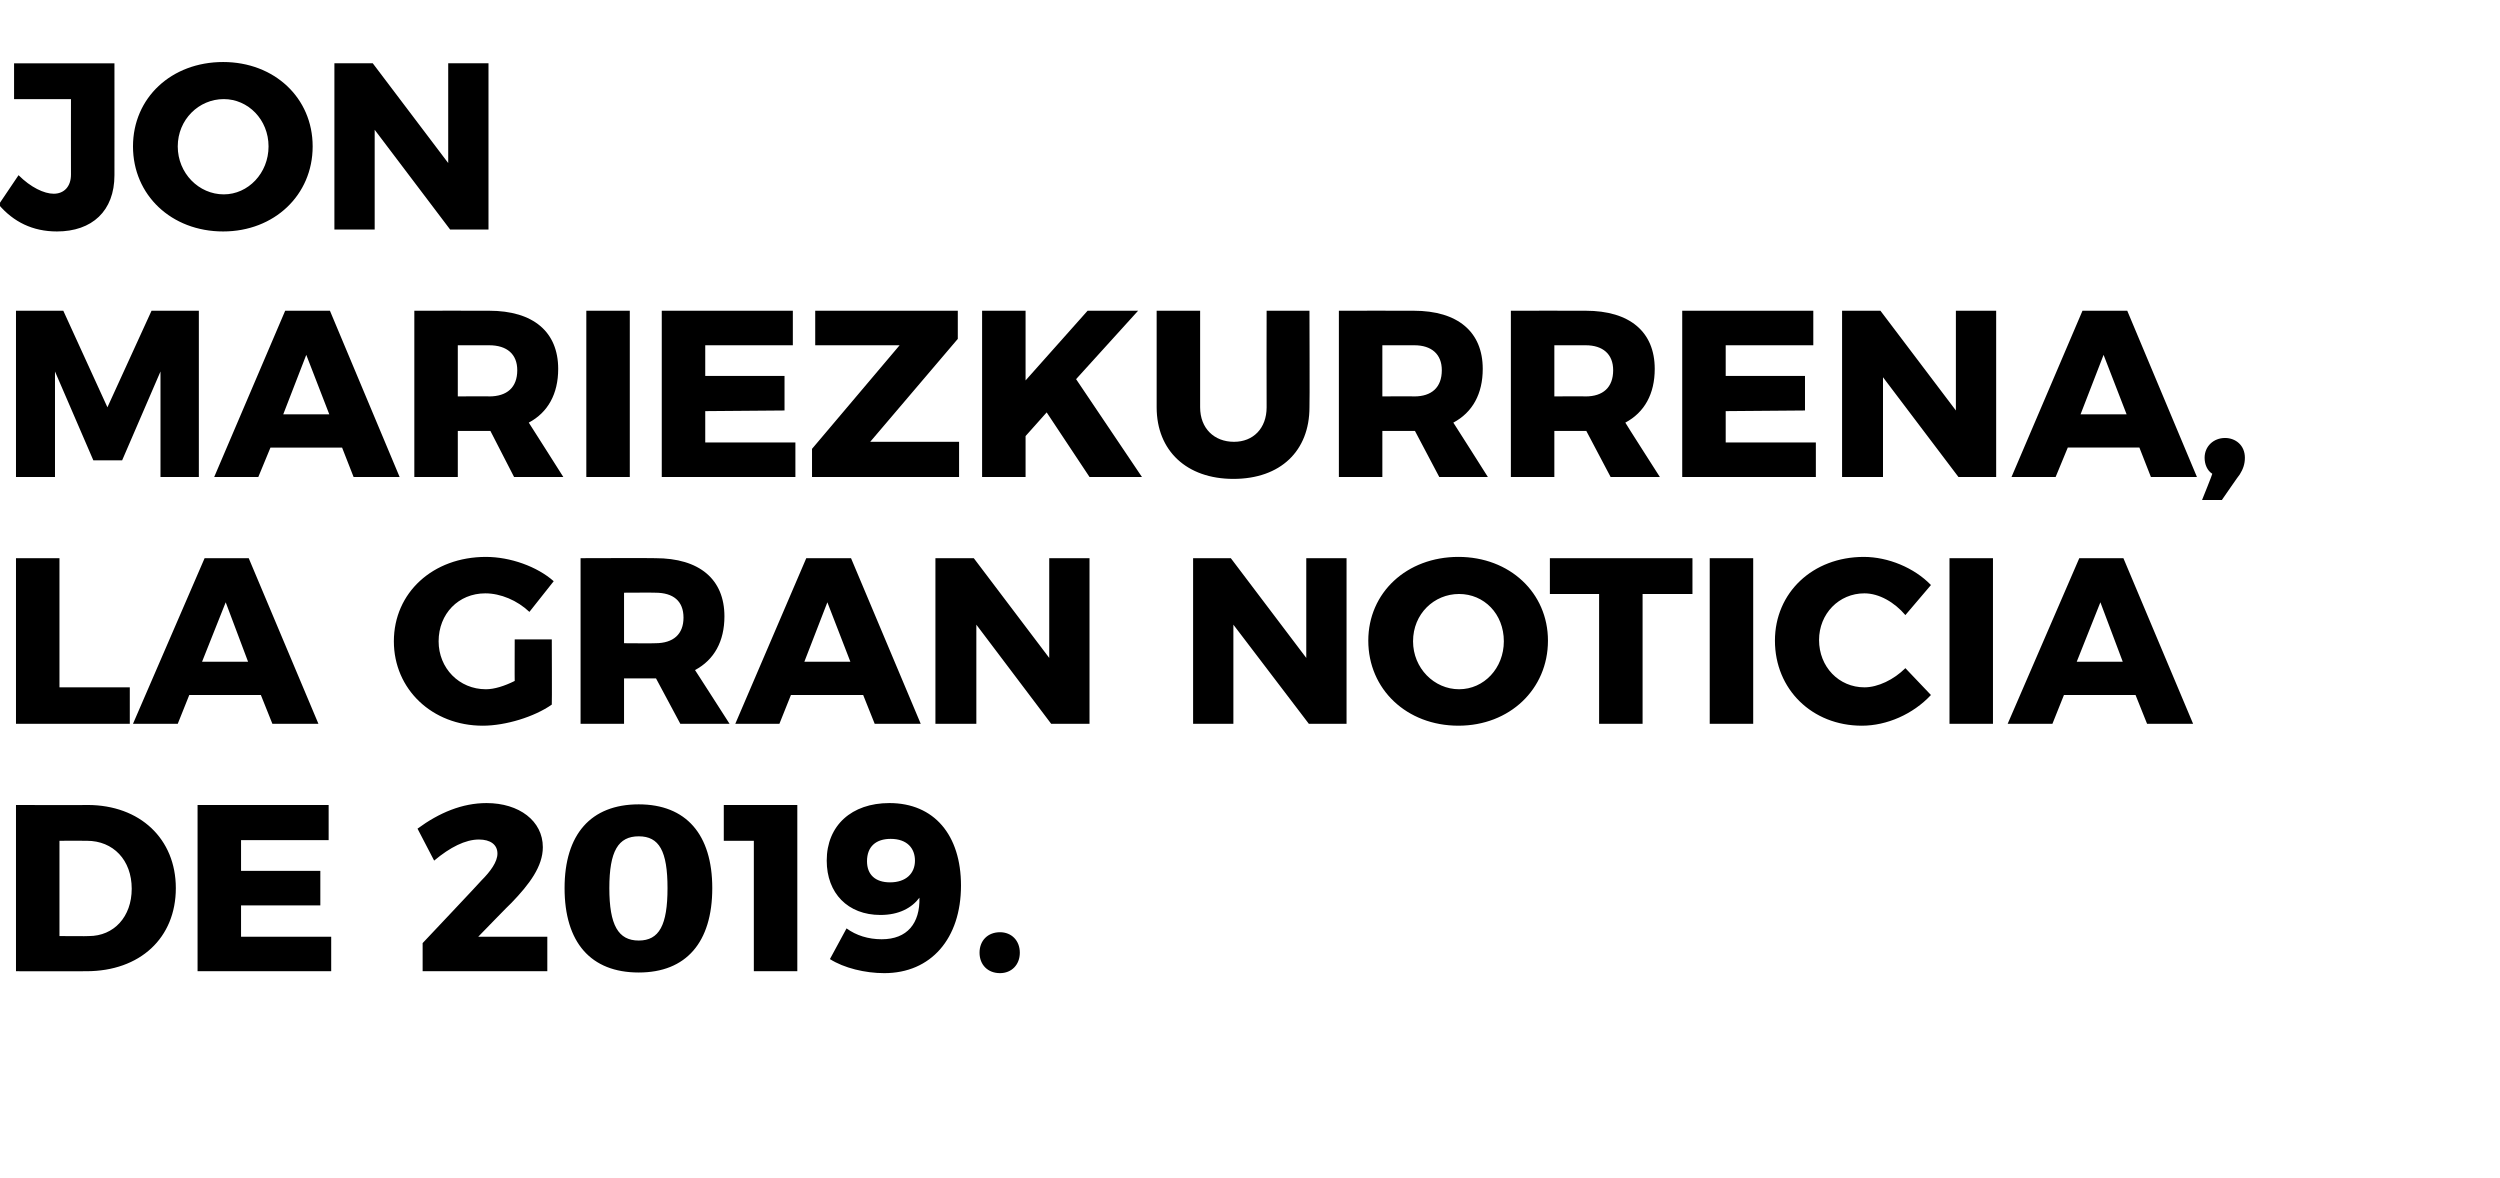 <svg xmlns="http://www.w3.org/2000/svg" version="1.1" width="391px" height="184.3px" viewBox="0 0 391 184.3"><desc>Jon Mariezkurrena la gran noticia de 2019</desc><defs/><g id="Polygon55302"><path d="m27.5 138.9c0 7.8-5.6 13-14 13c-.04.03-11 0-11 0l0-26c0 0 11.22.04 11.2 0c8.2 0 13.8 5.3 13.8 13zm-6.9.1c0-4.5-2.9-7.5-7-7.5c-.03-.03-4.3 0-4.3 0l0 14.9c0 0 4.6.04 4.6 0c3.9 0 6.7-3 6.7-7.4zm30.8-13.1l0 5.5l-13.7 0l0 4.8l12.4 0l0 5.4l-12.4 0l0 4.9l14.1 0l0 5.4l-20.9 0l0-26l20.5 0zm26.4 7.6c0-1.4-1.1-2.2-2.9-2.2c-2.1 0-4.5 1.2-7 3.3c0 0-2.6-5-2.6-5c3.4-2.5 7-4 10.8-4c5.1 0 8.8 2.8 8.8 6.9c0 3-2.1 5.8-4.9 8.7c-.04-.02-5.2 5.3-5.2 5.3l10.8 0l0 5.4l-19.5 0l0-4.4c0 0 9.23-9.77 9.2-9.8c1.4-1.4 2.5-2.9 2.5-4.2zm33.6 5.4c0 8.5-4.1 13.2-11.5 13.2c-7.5 0-11.6-4.7-11.6-13.2c0-8.4 4.1-13.1 11.6-13.1c7.4 0 11.5 4.7 11.5 13.1zm-16.1 0c0 5.8 1.4 8.2 4.6 8.2c3.2 0 4.5-2.4 4.5-8.2c0-5.8-1.3-8.1-4.5-8.1c-3.2 0-4.6 2.3-4.6 8.1zm29.4-13l0 26l-6.8 0l0-20.4l-4.7 0l0-5.6l11.5 0zm13.2 21c4 0 6-2.5 5.9-6.5c-1.2 1.6-3.2 2.7-6.1 2.7c-5.1 0-8.4-3.4-8.4-8.5c0-5.5 3.9-9 9.8-9c7 0 11.2 5 11.2 12.9c0 8.3-4.7 13.7-12 13.7c-3 0-6.3-.8-8.5-2.2c0 0 2.6-4.8 2.6-4.8c1.5 1.1 3.4 1.7 5.5 1.7zm5.2-12.3c0-1.9-1.2-3.4-3.8-3.4c-2.3 0-3.7 1.2-3.7 3.5c0 2.1 1.3 3.3 3.6 3.3c2.5 0 3.9-1.4 3.9-3.4zm16.4 14.4c0 1.9-1.3 3.2-3.1 3.2c-1.9 0-3.2-1.3-3.2-3.2c0-1.9 1.3-3.2 3.2-3.2c1.8 0 3.1 1.3 3.1 3.2z" stroke="none" fill="#000"/></g><g id="Polygon55301"><path d="m9.3 87.3l0 20.2l11 0l0 5.7l-17.8 0l0-25.9l6.8 0zm31.5 21.4l-11.2 0l-1.8 4.5l-7 0l11.2-25.9l6.9 0l10.9 25.9l-7.2 0l-1.8-4.5zm-2-5.2l-3.5-9.3l-3.7 9.3l7.2 0zm41.7-3.5l5.8 0c0 0 .04 10.21 0 10.2c-2.7 1.9-7.2 3.3-10.8 3.3c-7.9 0-13.9-5.7-13.9-13.2c0-7.6 6.1-13.2 14.4-13.2c3.8 0 8 1.5 10.6 3.8c0 0-3.8 4.8-3.8 4.8c-1.9-1.8-4.5-2.9-6.9-2.9c-4.2 0-7.3 3.2-7.3 7.5c0 4.2 3.2 7.5 7.4 7.5c1.3 0 2.9-.5 4.5-1.3c-.02.04 0-6.5 0-6.5zm25.9 13.2l-3.8-7.1l-.1 0l-4.9 0l0 7.1l-6.8 0l0-25.9c0 0 11.7-.04 11.7 0c6.9 0 10.8 3.3 10.8 9.1c0 3.9-1.6 6.8-4.6 8.4c-.01-.04 5.4 8.4 5.4 8.4l-7.7 0zm-8.8-12.6c0 0 4.94.04 4.9 0c2.8 0 4.4-1.4 4.4-4c0-2.6-1.6-3.9-4.4-3.9c.04-.03-4.9 0-4.9 0l0 7.9zm37.4 8.1l-11.3 0l-1.8 4.5l-6.9 0l11.1-25.9l7 0l10.9 25.9l-7.2 0l-1.8-4.5zm-2-5.2l-3.6-9.3l-3.6 9.3l7.2 0zm19.3-16.2l11.8 15.6l0-15.6l6.3 0l0 25.9l-6 0l-11.7-15.5l0 15.5l-6.4 0l0-25.9l6 0zm40.2 0l11.8 15.6l0-15.6l6.3 0l0 25.9l-5.9 0l-11.8-15.5l0 15.5l-6.3 0l0-25.9l5.9 0zm49.6 12.9c0 7.6-6 13.3-14 13.3c-8.1 0-14.1-5.7-14.1-13.3c0-7.5 6-13.1 14.1-13.1c8 0 14 5.6 14 13.1zm-21.1.1c0 4.2 3.3 7.5 7.2 7.5c3.9 0 7-3.3 7-7.5c0-4.3-3.1-7.4-7-7.4c-3.9 0-7.2 3.1-7.2 7.4zm43.7-13l0 5.6l-7.8 0l0 20.3l-6.8 0l0-20.3l-7.7 0l0-5.6l22.3 0zm9.5 0l0 25.9l-6.8 0l0-25.9l6.8 0zm17.4 5.5c-4 0-7.1 3.2-7.1 7.3c0 4.2 3.1 7.4 7.1 7.4c2.1 0 4.6-1.2 6.4-3c0 0 4 4.2 4 4.2c-2.8 3-6.9 4.8-10.8 4.8c-7.8 0-13.6-5.7-13.6-13.3c0-7.5 5.9-13.1 13.9-13.1c3.8 0 7.9 1.7 10.5 4.4c0 0-4 4.7-4 4.7c-1.7-2-4.1-3.4-6.4-3.4zm20.1-5.5l0 25.9l-6.8 0l0-25.9l6.8 0zm22.3 21.4l-11.2 0l-1.8 4.5l-7 0l11.2-25.9l6.9 0l10.9 25.9l-7.2 0l-1.8-4.5zm-2-5.2l-3.5-9.3l-3.7 9.3l7.2 0z" stroke="none" fill="#000"/></g><g id="Polygon55300"><path d="m9.9 48.6l6.9 15.1l6.9-15.1l7.4 0l0 26l-6 0l0-16.5l-6 13.9l-4.5 0l-6-13.9l0 16.5l-6.1 0l0-26l7.4 0zm43.6 21.4l-11.2 0l-1.9 4.6l-6.9 0l11.1-26l7 0l10.9 26l-7.2 0l-1.8-4.6zm-2-5.2l-3.6-9.3l-3.6 9.3l7.2 0zm28.9 9.8l-3.7-7.2l-.2 0l-4.9 0l0 7.2l-6.8 0l0-26c0 0 11.71-.02 11.7 0c6.9 0 10.8 3.3 10.8 9.1c0 3.9-1.6 6.8-4.6 8.4c0-.02 5.4 8.5 5.4 8.5l-7.7 0zm-8.8-12.6c0 0 4.95-.04 4.9 0c2.8 0 4.4-1.4 4.4-4.1c0-2.5-1.6-3.9-4.4-3.9c.05-.01-4.9 0-4.9 0l0 8zm26.9-13.4l0 26l-6.8 0l0-26l6.8 0zm25.5 0l0 5.4l-13.7 0l0 4.8l12.4 0l0 5.4l-12.4.1l0 4.9l14.1 0l0 5.4l-20.9 0l0-26l20.5 0zm25.8 0l0 4.4l-13.7 16.1l13.9 0l0 5.5l-23 0l0-4.4l13.7-16.2l-13.2 0l0-5.4l22.3 0zm20.6 26l-6.7-10.1l-3.3 3.7l0 6.4l-6.8 0l0-26l6.8 0l0 10.9l9.7-10.9l7.9 0l-9.7 10.7l10.3 15.3l-8.2 0zm22.6-5.5c3 0 5.1-2.1 5.1-5.4c-.03-.03 0-15.1 0-15.1l6.7 0c0 0 .05 15.07 0 15.1c0 6.8-4.5 11.2-11.9 11.2c-7.3 0-12-4.4-12-11.2c0-.03 0-15.1 0-15.1l6.8 0c0 0-.01 15.07 0 15.1c0 3.3 2.2 5.4 5.3 5.4zm32.1 5.5l-3.8-7.2l-.2 0l-4.9 0l0 7.2l-6.8 0l0-26c0 0 11.72-.02 11.7 0c6.9 0 10.8 3.3 10.8 9.1c0 3.9-1.6 6.8-4.6 8.4c.01-.02 5.4 8.5 5.4 8.5l-7.6 0zm-8.9-12.6c0 0 4.96-.04 5 0c2.7 0 4.3-1.4 4.3-4.1c0-2.5-1.6-3.9-4.3-3.9c-.04-.01-5 0-5 0l0 8zm35.7 12.6l-3.8-7.2l-.1 0l-4.9 0l0 7.2l-6.8 0l0-26c0 0 11.66-.02 11.7 0c6.9 0 10.8 3.3 10.8 9.1c0 3.9-1.6 6.8-4.6 8.4c-.05-.02 5.4 8.5 5.4 8.5l-7.7 0zm-8.8-12.6c0 0 4.9-.04 4.9 0c2.7 0 4.3-1.4 4.3-4.1c0-2.5-1.6-3.9-4.3-3.9c0-.01-4.9 0-4.9 0l0 8zm40.5-13.4l0 5.4l-13.7 0l0 4.8l12.4 0l0 5.4l-12.4.1l0 4.9l14.1 0l0 5.4l-20.9 0l0-26l20.5 0zm10.5 0l11.8 15.6l0-15.6l6.3 0l0 26l-5.9 0l-11.8-15.6l0 15.6l-6.4 0l0-26l6 0zm40.5 21.4l-11.2 0l-1.9 4.6l-6.9 0l11.1-26l7 0l10.9 26l-7.2 0l-1.8-4.6zm-2-5.2l-3.6-9.3l-3.6 9.3l7.2 0zm18.5 6.8c0 1-.3 1.8-.8 2.6c-.02-.04-2.8 4-2.8 4l-3.1 0c0 0 1.65-4.08 1.6-4.1c-.8-.5-1.2-1.5-1.2-2.5c0-1.8 1.4-3.1 3.2-3.1c1.6 0 3.1 1.1 3.1 3.1z" stroke="none" fill="#000"/></g><g id="Polygon55299"><path d="m8.9 36.2c-3.8 0-6.8-1.5-9.1-4.2c0 0 3.1-4.6 3.1-4.6c1.9 1.9 4 2.9 5.5 2.9c1.6 0 2.7-1.1 2.7-3c-.02-.02 0-11.8 0-11.8l-8.9 0l0-5.6l15.7 0c0 0 .01 17.53 0 17.5c0 5.6-3.5 8.8-9 8.8zm40-13.3c0 7.6-6 13.3-14 13.3c-8.1 0-14.1-5.7-14.1-13.3c0-7.6 6-13.2 14.1-13.2c8 0 14 5.6 14 13.2zm-21.1 0c0 4.2 3.3 7.5 7.2 7.5c3.8 0 7-3.3 7-7.5c0-4.2-3.2-7.4-7-7.4c-3.9 0-7.2 3.2-7.2 7.4zm30.5-13l11.8 15.6l0-15.6l6.3 0l0 26l-6 0l-11.8-15.6l0 15.6l-6.3 0l0-26l6 0z" stroke="none" fill="#000"/></g></svg>